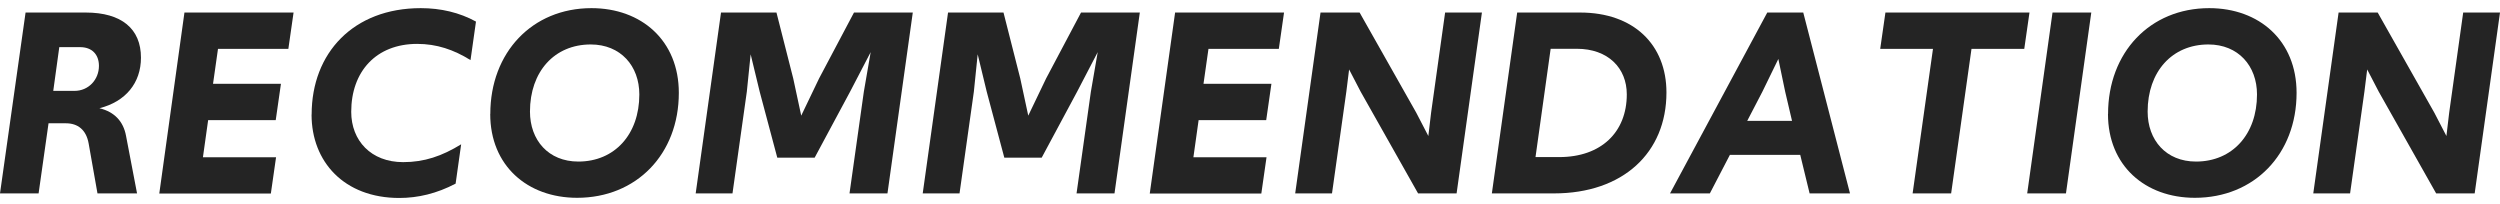 <svg width="307" height="25" viewBox="0 0 307 25" fill="none" xmlns="http://www.w3.org/2000/svg">
<g clip-path="url(#clip0_981_15511)">
<path d="M3.14 1.54H10.53C14.92 1.54 17.31 3.53 17.31 7.08C17.31 10.19 15.42 12.48 12.21 13.29C14.03 13.73 15.15 14.88 15.48 16.7L16.83 23.75H11.97L10.89 17.64C10.59 15.92 9.54 15.14 8.09 15.14H5.96L4.74 23.75H0L3.14 1.54ZM9.15 11.16C10.87 11.16 12.15 9.78 12.15 8.09C12.15 6.67 11.27 5.79 9.85 5.79H7.28L6.54 11.16H9.14H9.15Z" fill="#242424"/>
<path d="M22.65 1.54H36.05L35.41 6H26.77L26.16 10.29H34.5L33.86 14.75H25.56L24.92 19.31H33.9L33.26 23.77H19.56L22.65 1.54Z" fill="#242424"/>
<path d="M38.27 14.06C38.27 6.5 43.4 1 51.67 1C54.13 1 56.43 1.54 58.45 2.65L57.78 7.38C55.72 6.1 53.63 5.39 51.23 5.39C46.2 5.39 43.13 8.77 43.13 13.73C43.13 17.27 45.56 19.91 49.51 19.91C52.11 19.91 54.27 19.17 56.63 17.72L55.95 22.55C53.62 23.77 51.33 24.31 49.03 24.31C42.25 24.31 38.26 19.85 38.26 14.08L38.27 14.06Z" fill="#242424"/>
<path d="M60.21 13.99C60.21 6.46 65.34 1 72.63 1C78.77 1 83.36 4.98 83.36 11.4C83.36 18.93 78.16 24.29 70.87 24.29C64.76 24.29 60.2 20.34 60.2 14L60.21 13.99ZM78.51 11.6C78.51 8.09 76.21 5.46 72.54 5.46C68.08 5.46 65.08 8.8 65.08 13.7C65.08 17.21 67.34 19.84 71.02 19.84C75.48 19.84 78.51 16.5 78.51 11.6Z" fill="#242424"/>
<path d="M88.53 1.54H95.35L97.41 9.64L98.39 14.2L100.58 9.64L104.87 1.54H112.09L108.98 23.75H104.32L106.08 11.26L106.92 6.4L104.39 11.26L100.04 19.36H95.45L93.29 11.26L92.18 6.67L91.71 11.26L89.95 23.75H85.43L88.54 1.54H88.53Z" fill="#242424"/>
<path d="M116.41 1.54H123.23L125.29 9.64L126.27 14.2L128.46 9.64L132.75 1.54H139.97L136.86 23.75H132.2L133.96 11.26L134.8 6.4L132.27 11.26L127.92 19.36H123.33L121.17 11.26L120.06 6.67L119.59 11.26L117.83 23.75H113.31L116.42 1.54H116.41Z" fill="#242424"/>
<path d="M144.28 1.54H157.68L157.04 6H148.4L147.79 10.29H156.13L155.49 14.75H147.19L146.55 19.31H155.53L154.89 23.77H141.19L144.3 1.56L144.28 1.54Z" fill="#242424"/>
<path d="M162.17 1.54H166.96L173.91 13.83L175.4 16.7L175.74 13.83L177.46 1.54H181.98L178.87 23.75H174.14L167.09 11.26L165.67 8.53L165.33 11.26L163.57 23.75H159.05L162.16 1.54H162.17Z" fill="#242424"/>
<path d="M186.31 1.54H194.04C200.62 1.54 204.64 5.49 204.64 11.36C204.64 18.75 199.31 23.75 190.83 23.75H183.2L186.31 1.54ZM191.47 19.29C196.63 19.29 199.77 16.22 199.77 11.59C199.77 8.35 197.47 5.99 193.63 5.99H190.42L188.56 19.29H191.46H191.47Z" fill="#242424"/>
<path d="M217.02 1.54H221.44L227.18 23.75H222.22L221.07 19.02H212.43L209.97 23.75H205.08L217.02 1.54ZM220.06 14.84L219.22 11.26L218.38 7.24L216.42 11.26L214.56 14.84H220.06Z" fill="#242424"/>
<path d="M237.37 6H230.89L231.53 1.54H249.22L248.58 6H242.1L239.6 23.75H234.87L237.37 6Z" fill="#242424"/>
<path d="M252.05 1.54H256.81L253.7 23.75H248.94L252.05 1.54Z" fill="#242424"/>
<path d="M258.87 13.99C258.87 6.46 264 1 271.29 1C277.43 1 282.02 4.98 282.02 11.4C282.02 18.93 276.82 24.29 269.53 24.29C263.42 24.29 258.86 20.34 258.86 14L258.87 13.99ZM277.16 11.6C277.16 8.09 274.86 5.46 271.19 5.46C266.73 5.46 263.73 8.8 263.73 13.7C263.73 17.21 265.99 19.84 269.67 19.84C274.13 19.84 277.16 16.5 277.16 11.6Z" fill="#242424"/>
<path d="M287.19 1.54H291.98L298.93 13.83L300.42 16.7L300.76 13.83L302.48 1.54H307L303.89 23.75H299.16L292.11 11.26L290.69 8.53L290.35 11.26L288.59 23.75H284.07L287.18 1.54H287.19Z" fill="#242424"/>
</g>
<defs>
<clipPath id="clip0_981_15511">
<rect width="307" height="23.29" fill="white" transform="translate(0 1)"/>
</clipPath>
</defs>
</svg>
